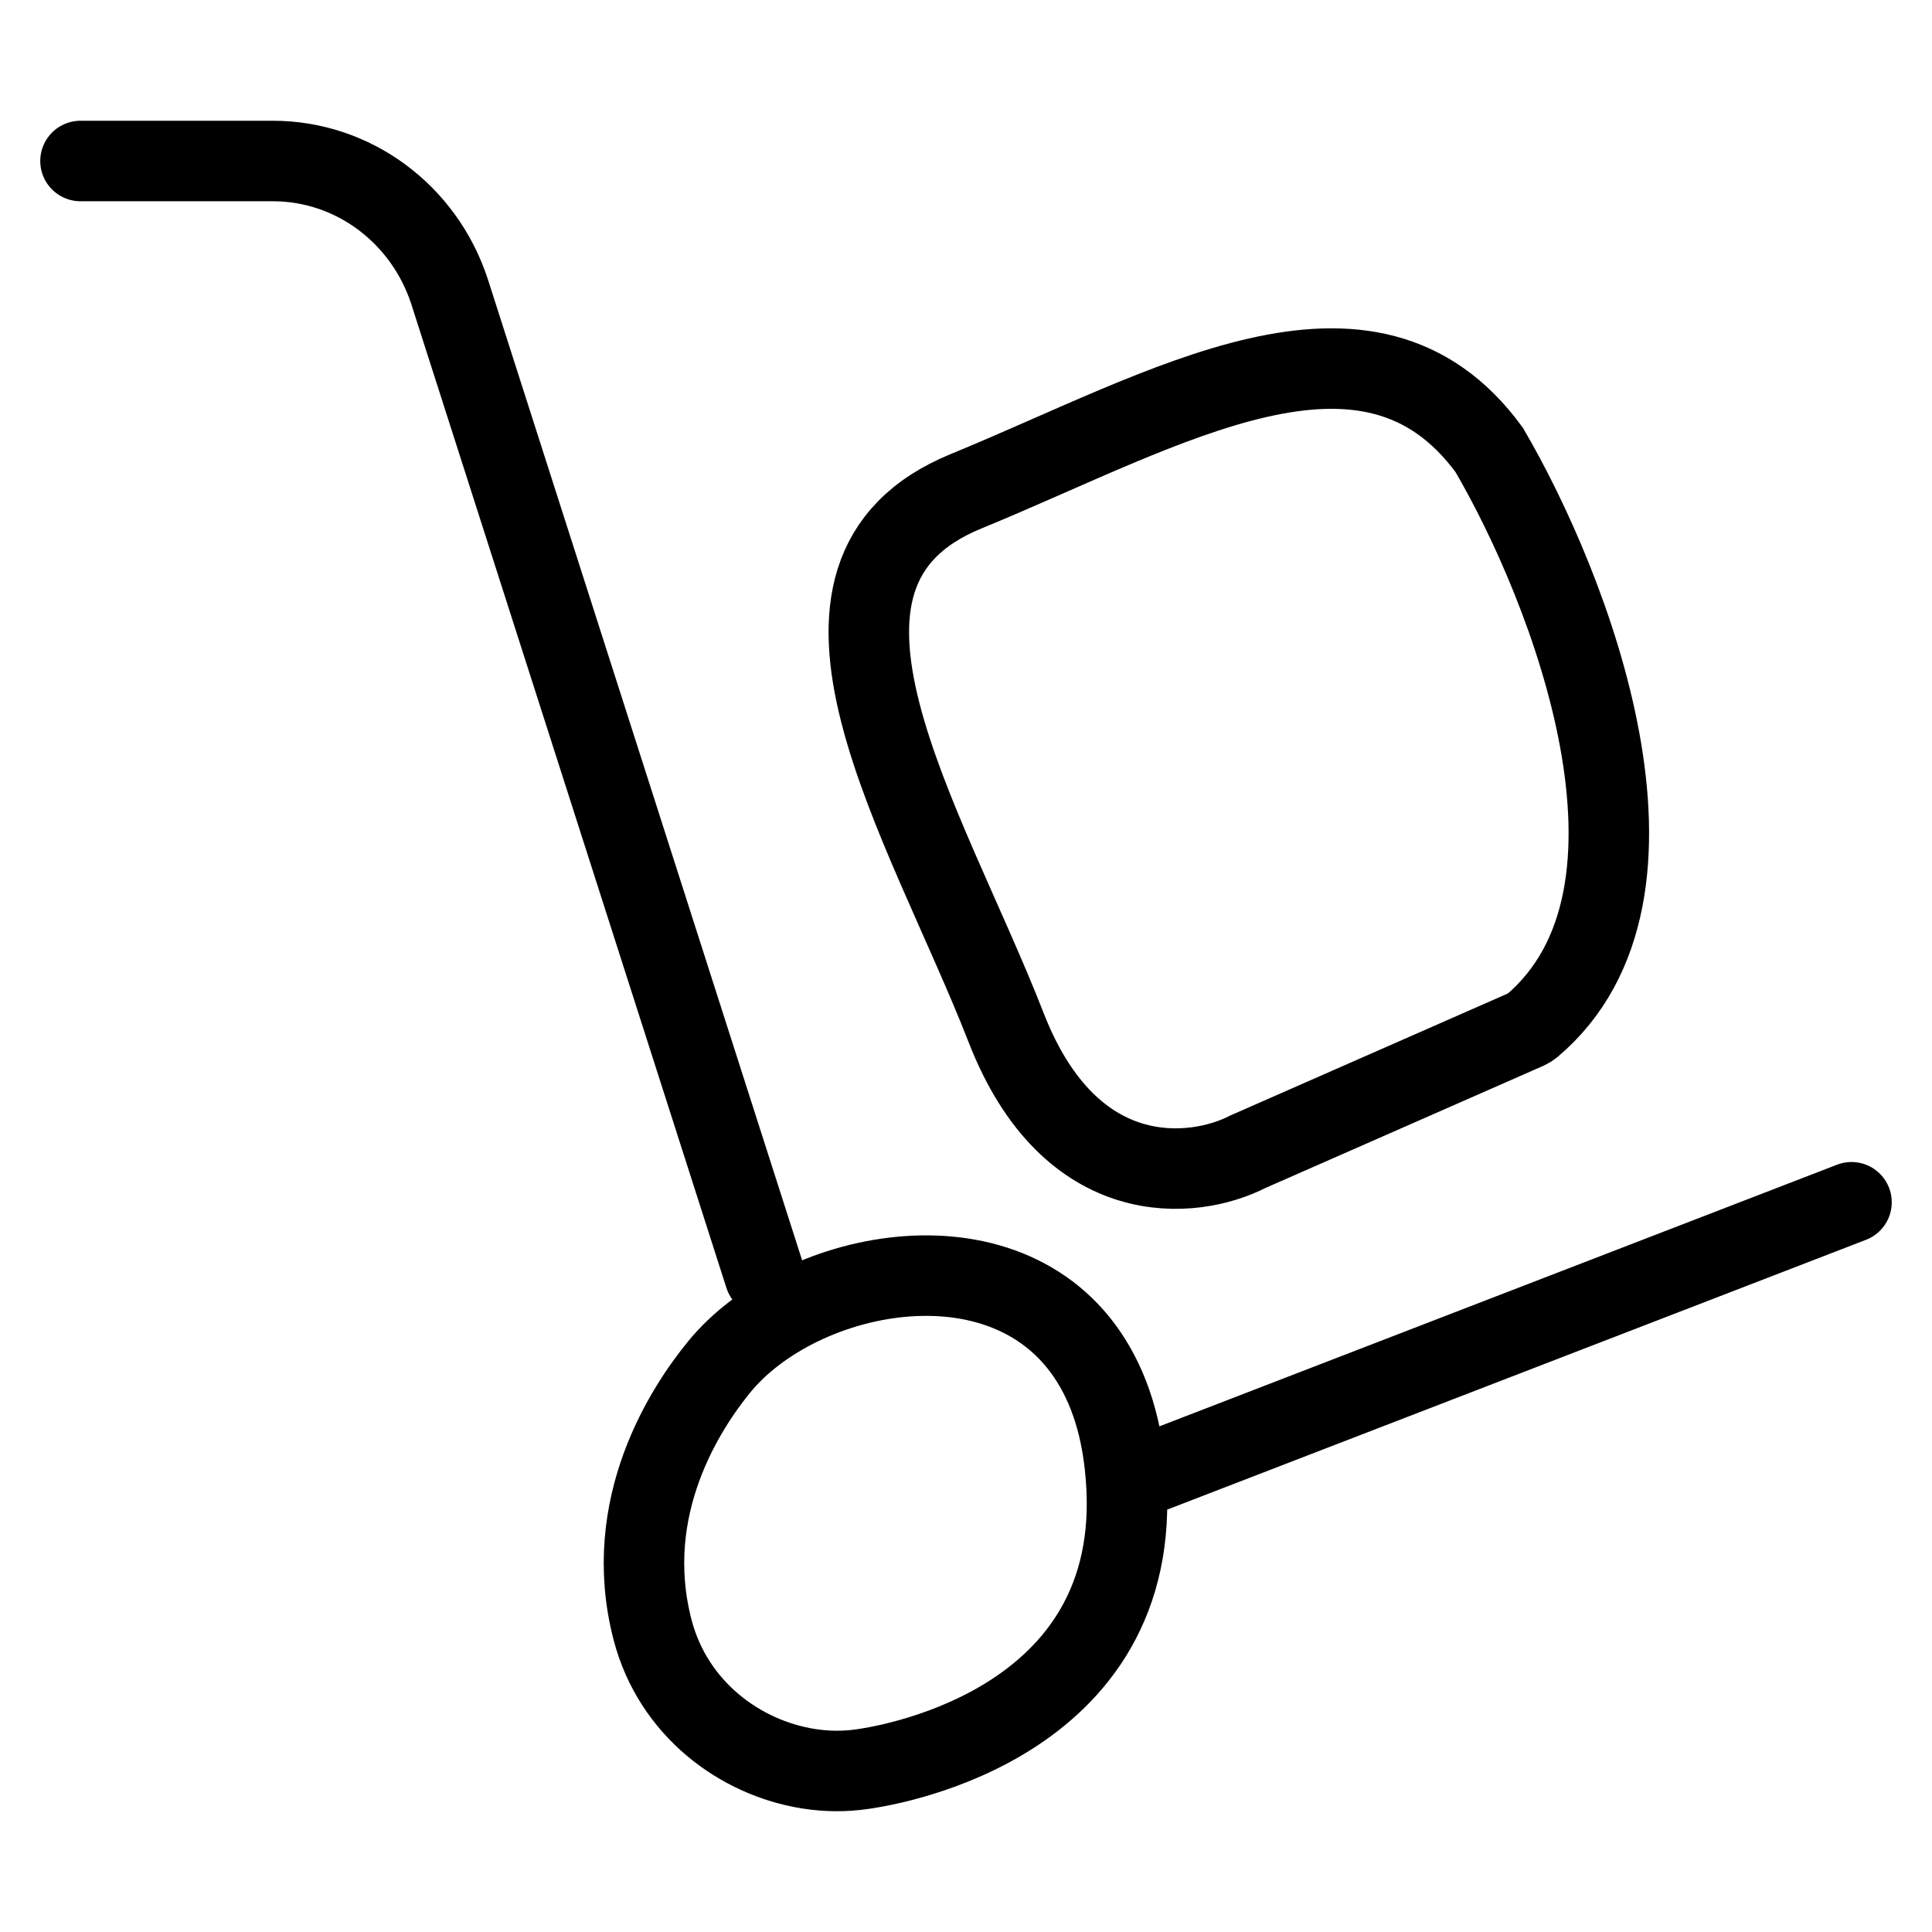 <?xml version="1.0" encoding="UTF-8" standalone="no"?>
<svg width="24" height="24" viewBox="0 0 24 24" fill="none" xmlns="http://www.w3.org/2000/svg">
<path d="M1 2H3.39C4.384 2 5.266 2.652 5.584 3.621L9.5 15.846M14 18.41L23 14.935M18.5 5.59C19.495 7.291 20.986 11.094 19.027 12.747C19.009 12.762 18.989 12.774 18.969 12.783L15.5 14.308C14.833 14.65 13.3 14.82 12.5 12.769C11.5 10.205 9.5 7.128 12 6.103C14.5 5.077 17 3.538 18.5 5.59ZM10.71 21.977C10.846 21.958 14.133 21.523 13.996 18.497C13.983 18.219 13.948 17.966 13.894 17.736C13.826 17.449 13.727 17.199 13.604 16.984C12.595 15.214 9.941 15.743 8.931 16.984C8.534 17.471 7.703 18.707 8.108 20.252C8.362 21.22 9.186 21.837 10.046 21.972C10.268 22.007 10.493 22.009 10.71 21.977Z" stroke="black" stroke-linecap="round"/>
</svg>
